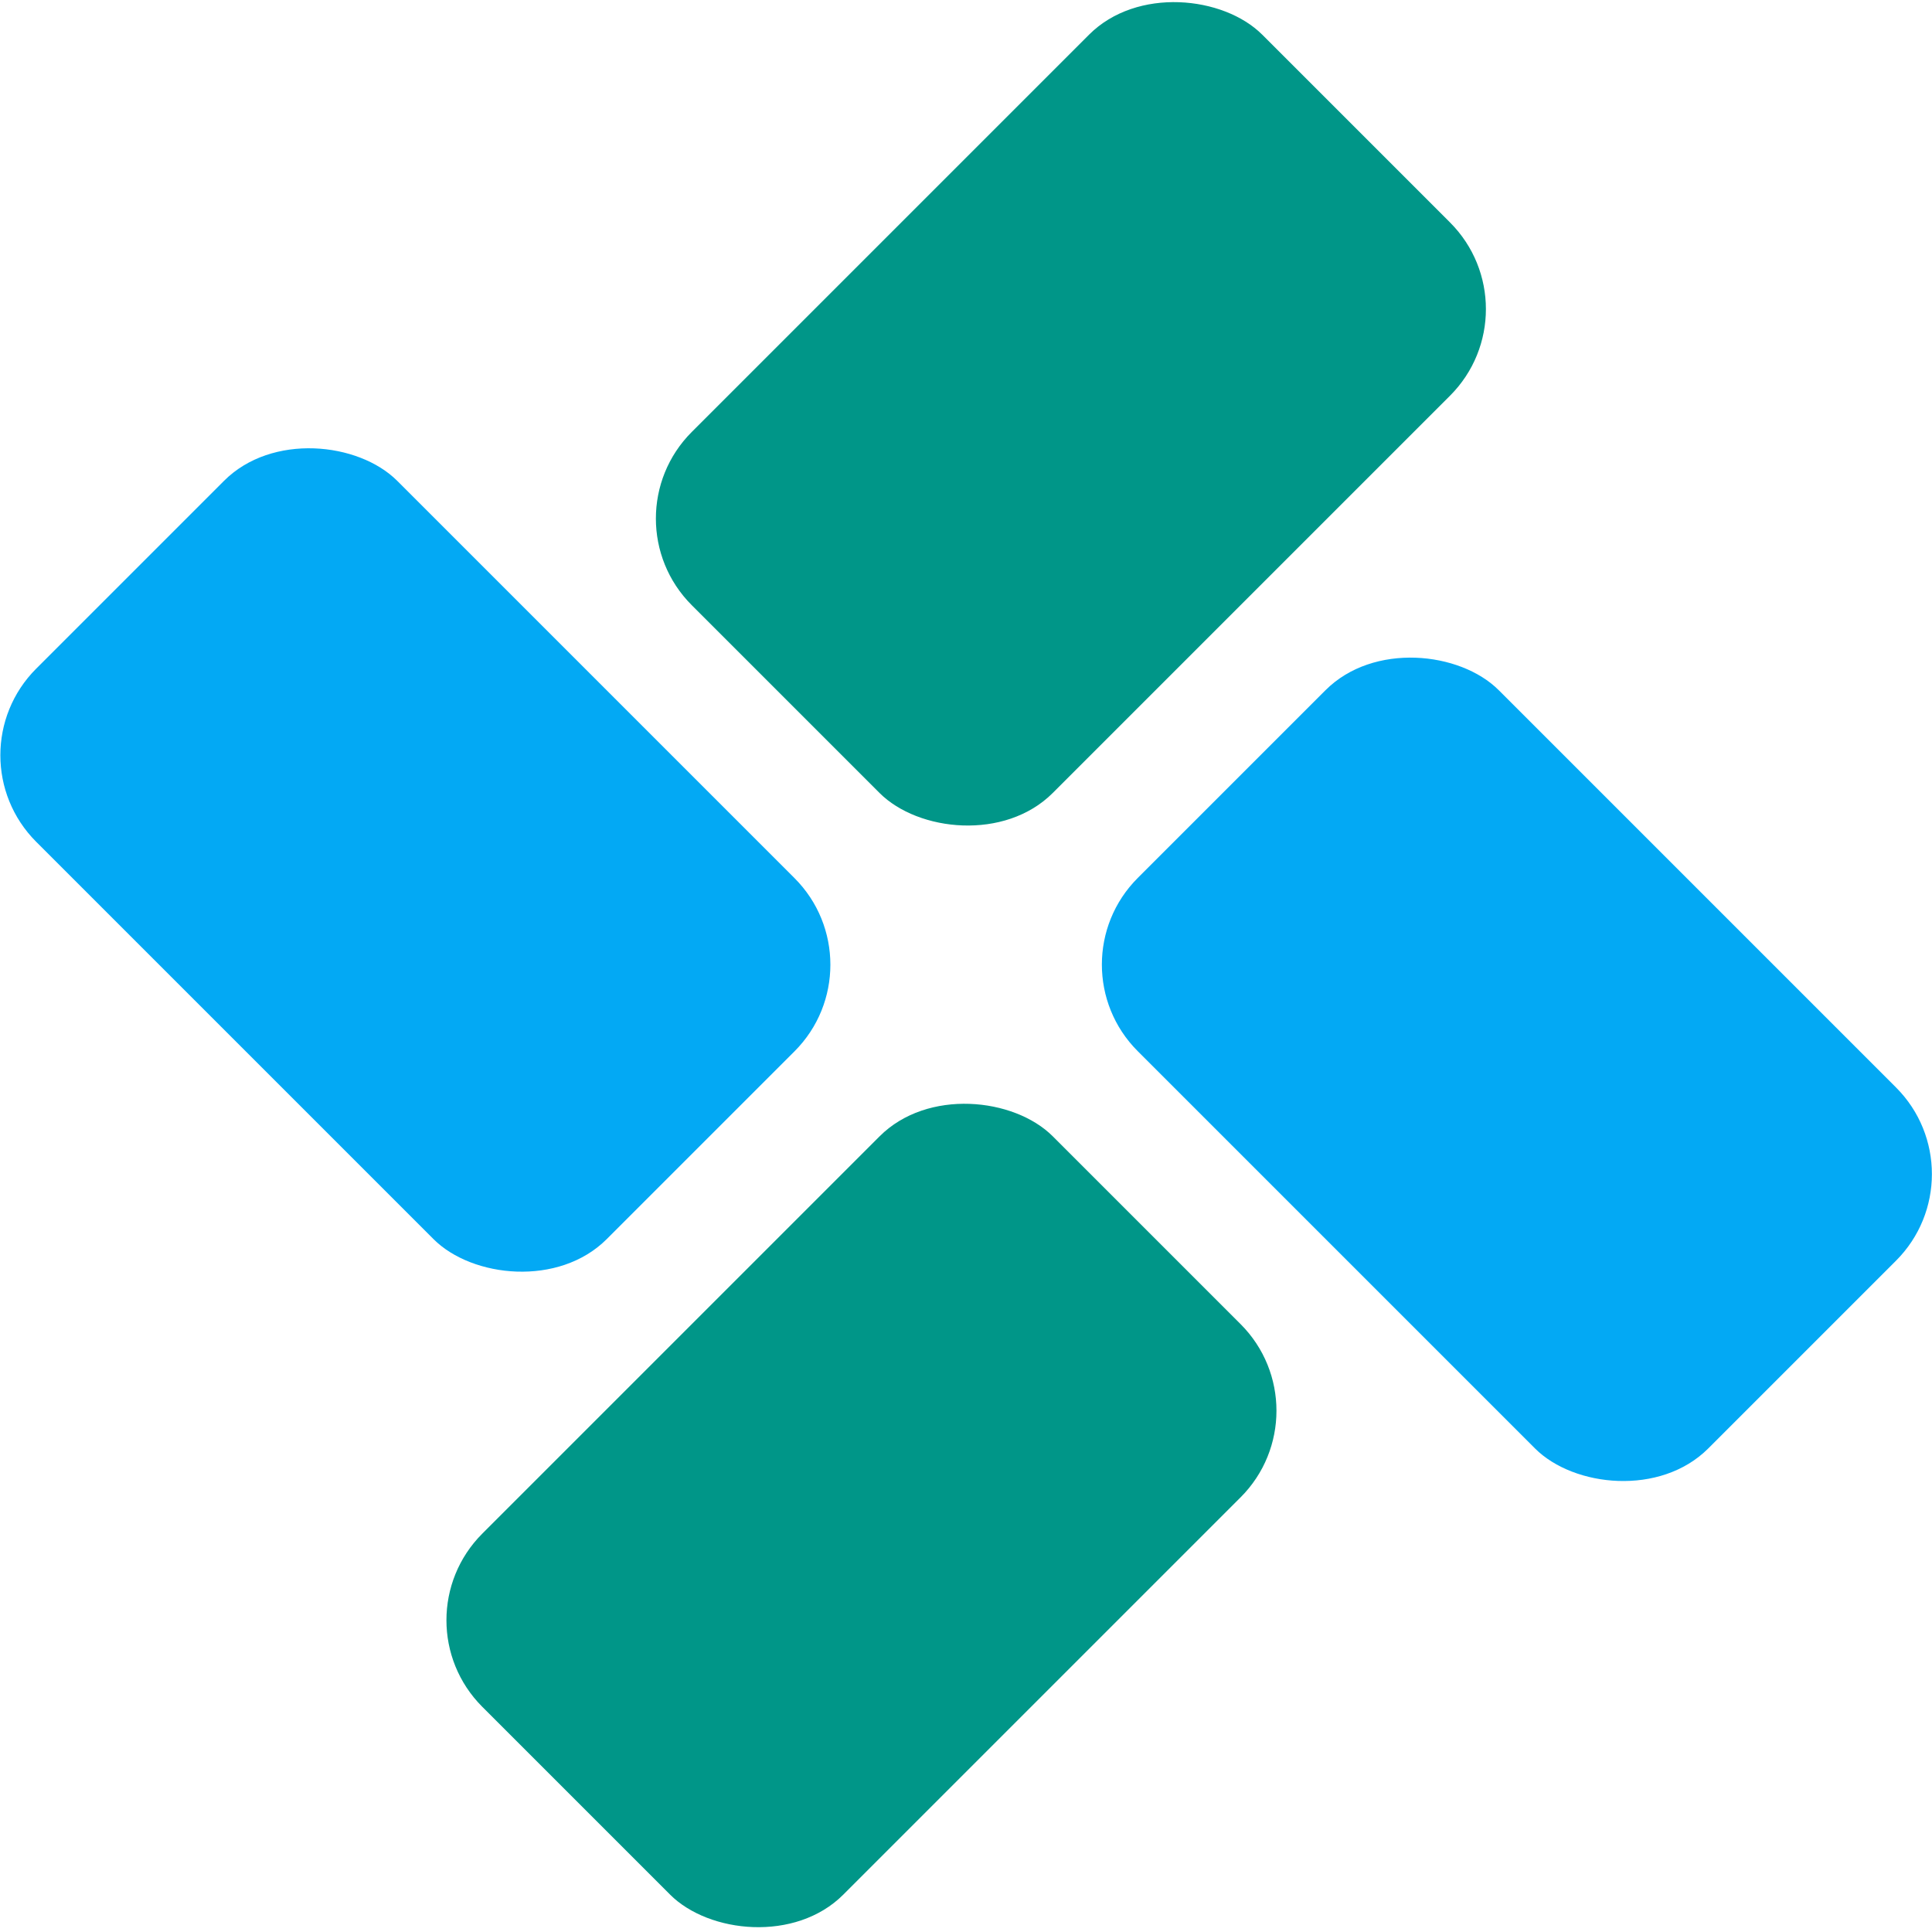 <?xml version="1.0" encoding="UTF-8"?>
<svg id="Logo" xmlns="http://www.w3.org/2000/svg" version="1.1" viewBox="0 0 2000 2000">
  <!-- Generator: Adobe Illustrator 29.0.0, SVG Export Plug-In . SVG Version: 2.1.0 Build 186)  -->
  <defs>
    <style>
      .st0 {
        fill: #009688;
      }

      .st1 {
        fill: #03a9f4;
      }
    </style>
  </defs>
  <rect class="st1" x="1306.1" y="689.4" width="528.5" height="835.2" rx="126.8" ry="126.8" transform="translate(-322.9 1434.6) rotate(-45)"/>
  <rect class="st0" x="691" y="164.1" width="835.2" height="528.5" rx="126.8" ry="126.8" transform="translate(21.8 909.4) rotate(-45)"/>
  <rect class="st1" x="165.7" y="472.6" width="528.5" height="835.2" rx="126.8" ry="126.8" transform="translate(-503.5 564.8) rotate(-45)"/>
  <rect class="st0" x="474.1" y="1304.6" width="835.2" height="528.5" rx="126.8" ry="126.8" transform="translate(-848.1 1090) rotate(-45)"/>
</svg>